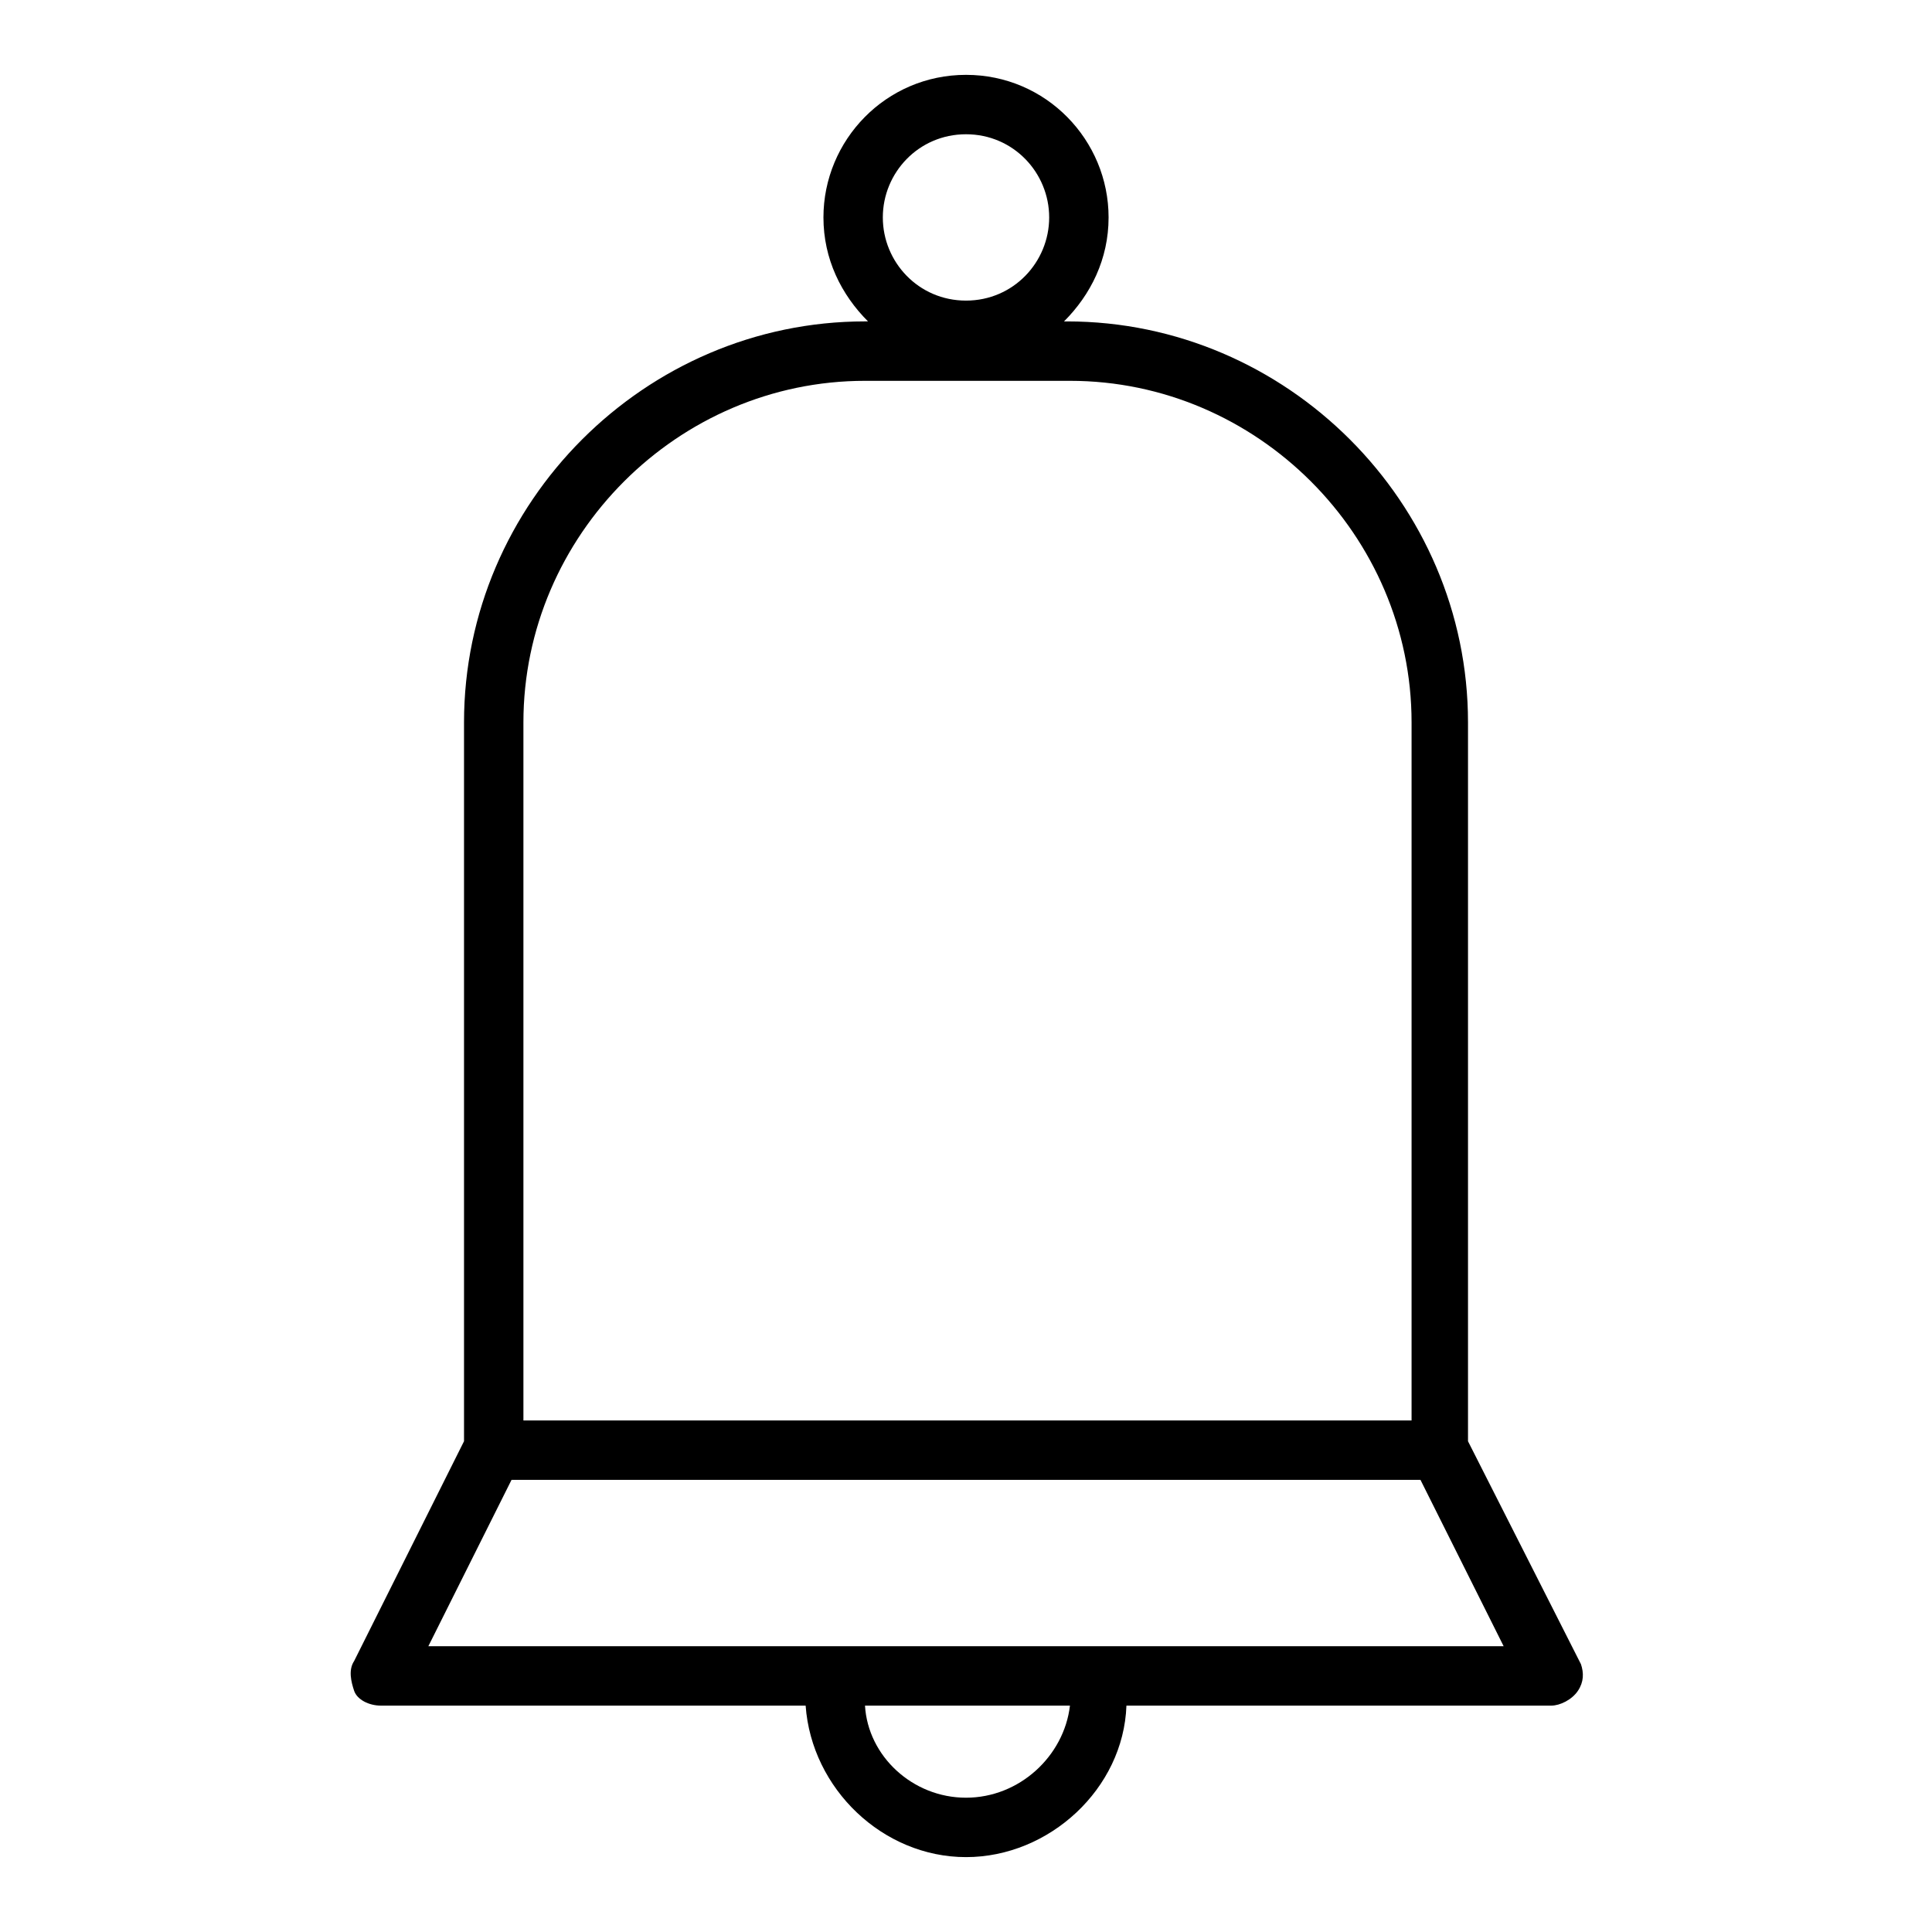 <?xml version="1.0" encoding="UTF-8"?>
<!-- Uploaded to: ICON Repo, www.iconrepo.com, Generator: ICON Repo Mixer Tools -->
<svg fill="#000000" width="800px" height="800px" version="1.1" viewBox="144 144 512 512" xmlns="http://www.w3.org/2000/svg">
 <path d="m562.95 584.99-29.914-59.043v-190.5c0-58.254-48.02-106.27-106.27-106.27h-0.789c7.086-7.086 11.809-16.531 11.809-27.551 0.004-20.469-16.527-37.789-37.781-37.789s-37.785 17.32-37.785 37.785c0 11.02 4.723 20.469 11.809 27.551h-0.789c-58.254 0-106.27 48.02-106.27 106.27v190.5l-29.125 58.254c-1.574 2.363-0.789 5.512 0 7.871 0.789 2.363 3.938 3.938 7.086 3.938h112.57c1.574 22.043 20.469 40.148 42.508 40.148 22.043 0 41.723-18.105 42.508-40.148h112.57c2.363 0 5.512-1.574 7.086-3.938 1.574-2.359 1.574-4.723 0.785-7.082zm-162.95-405.41c12.594 0 22.043 10.234 22.043 22.043-0.004 11.805-9.449 22.039-22.043 22.039s-22.043-10.234-22.043-22.043c0-11.805 9.445-22.039 22.043-22.039zm-117.29 155.87c0-49.594 40.934-90.527 90.527-90.527h54.316c49.594 0 90.527 40.934 90.527 90.527v184.99h-235.37zm117.29 284.96c-14.168 0-25.977-11.02-26.766-24.402h54.316c-1.574 13.383-13.383 24.402-27.551 24.402zm34.637-40.145h-177.12l22.043-44.082h240.88l22.043 44.082z"/>
</svg>